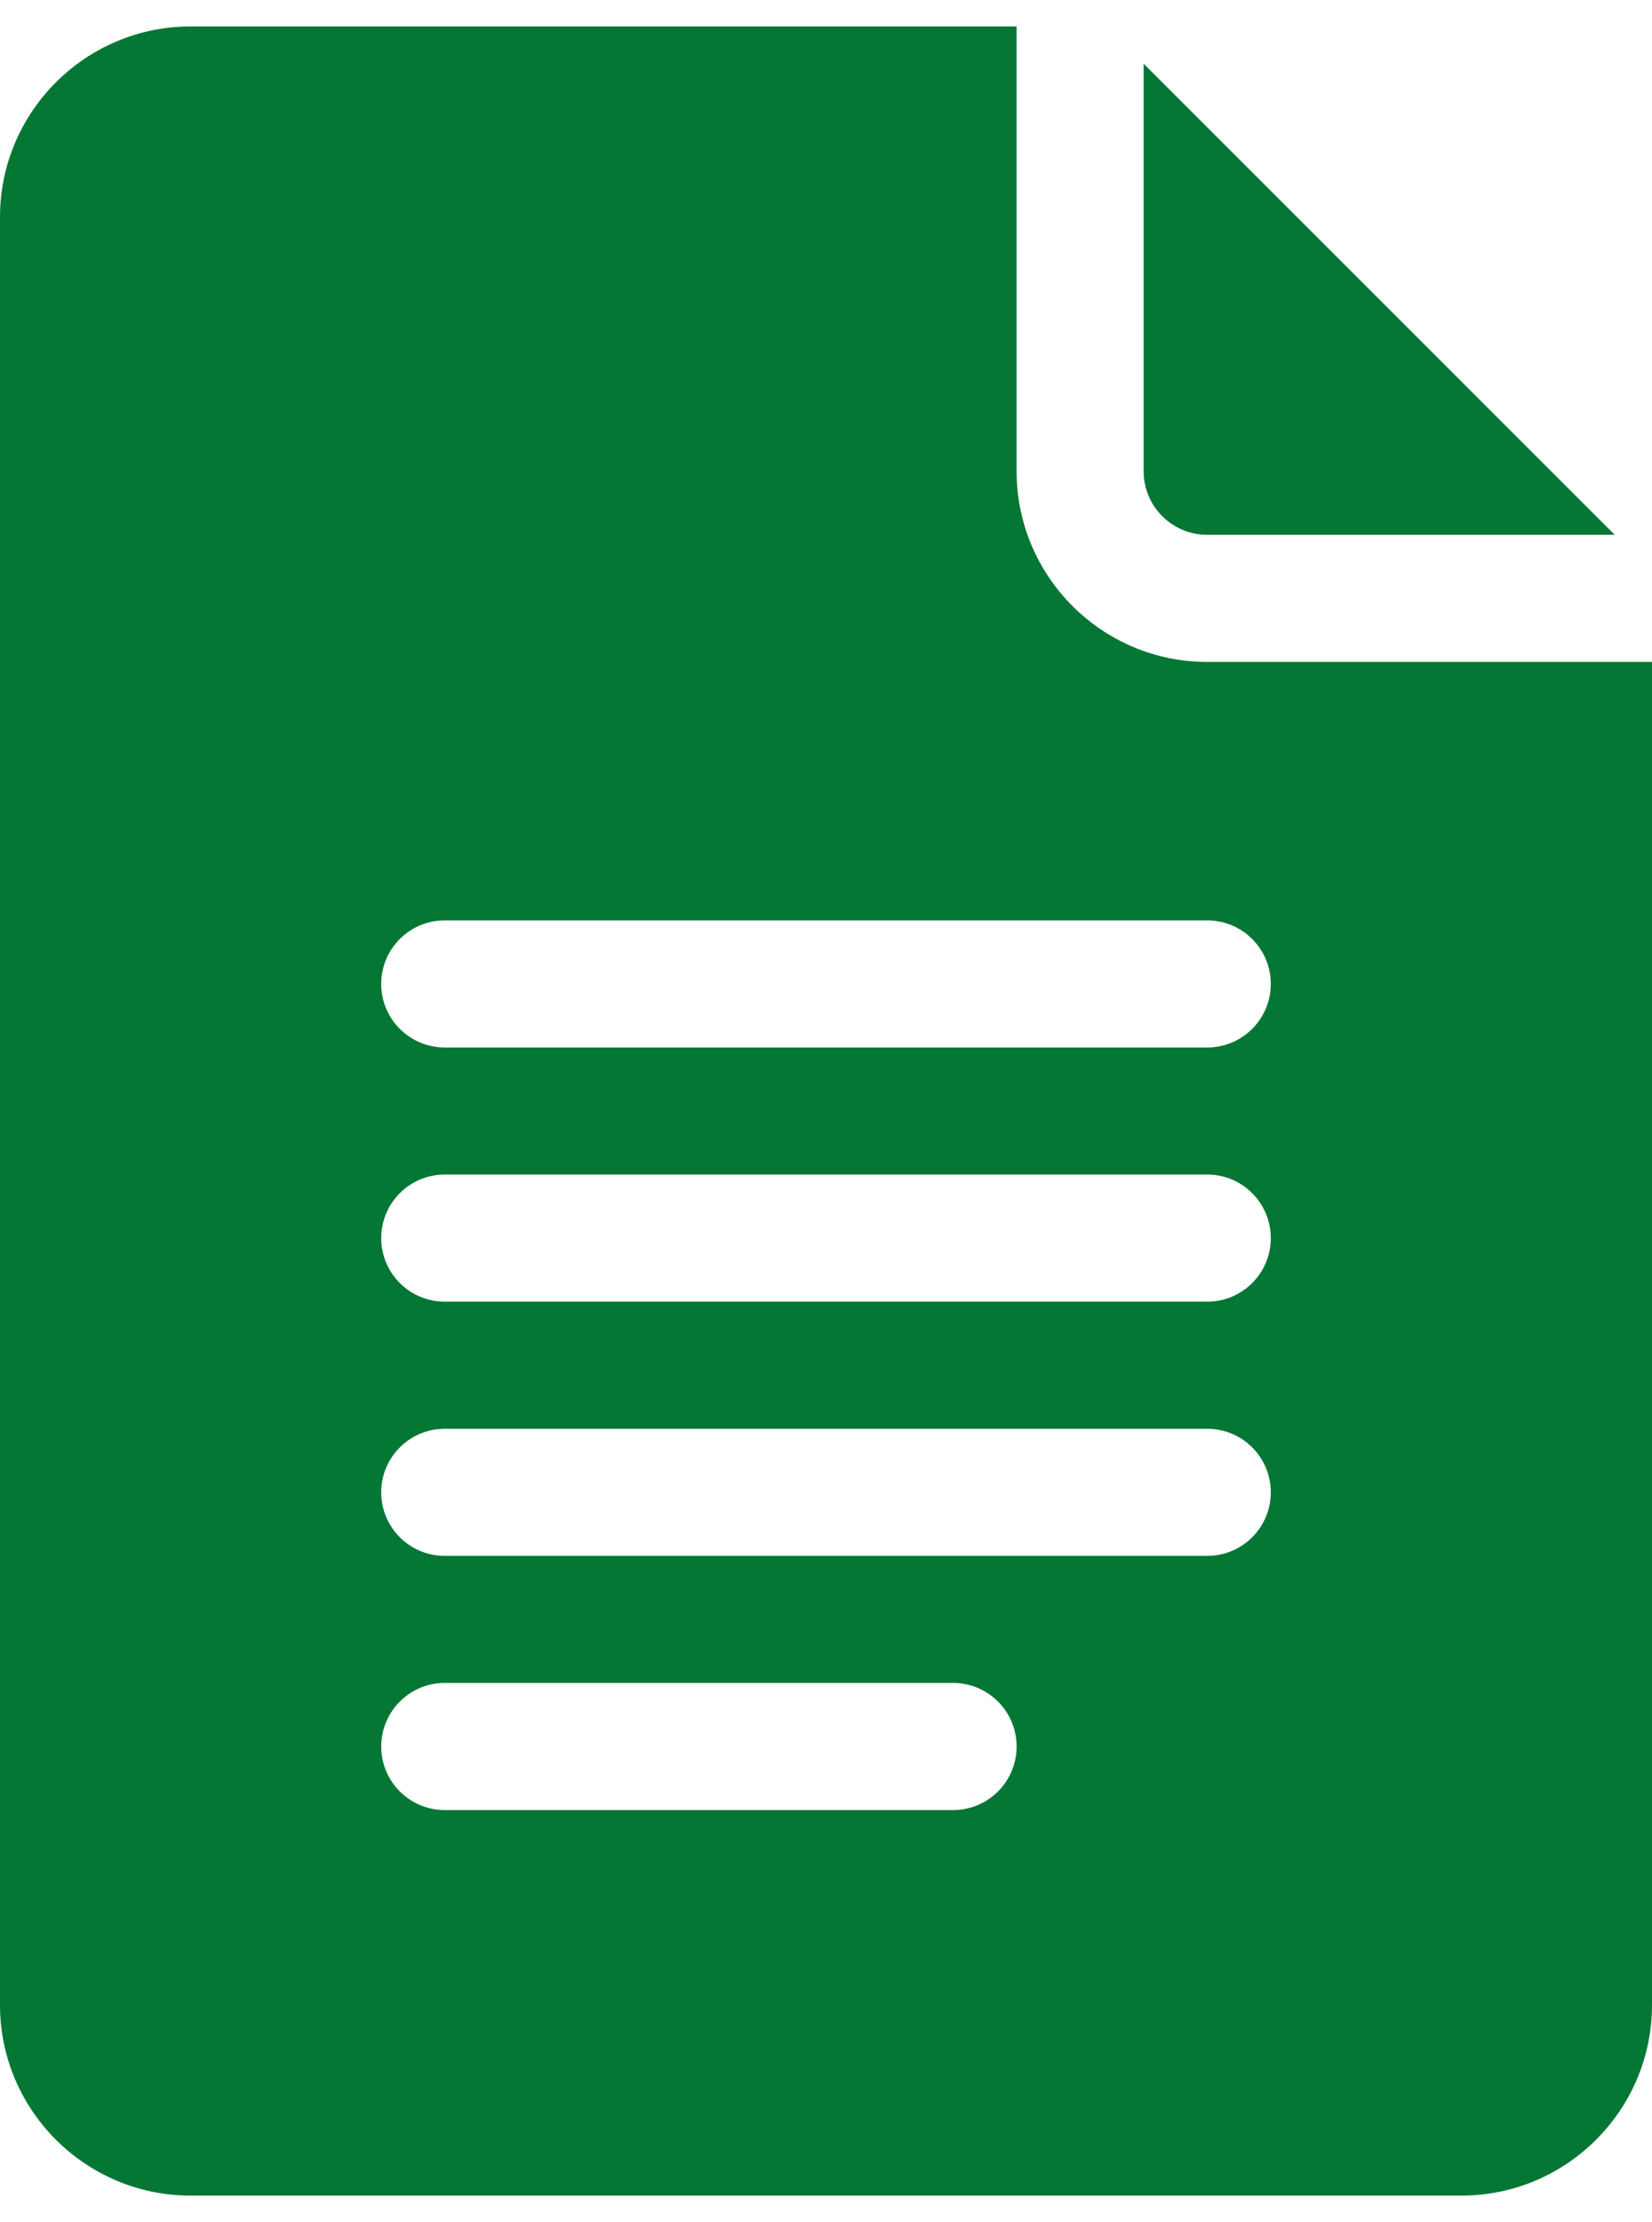 <svg width="29" height="39" viewBox="0 0 29 39" fill="none" xmlns="http://www.w3.org/2000/svg">
<path d="M3.346 38.536H25.654C27.499 38.536 29 37.035 29 35.19V11.618H21.192C19.347 11.618 17.846 10.117 17.846 8.272V0.464H3.346C1.501 0.464 0 1.965 0 3.81V35.19C0 37.035 1.501 38.536 3.346 38.536ZM7.808 16.154H21.192C21.809 16.154 22.308 16.653 22.308 17.269C22.308 17.886 21.809 18.385 21.192 18.385H7.808C7.191 18.385 6.692 17.886 6.692 17.269C6.692 16.653 7.191 16.154 7.808 16.154ZM7.808 20.615H21.192C21.809 20.615 22.308 21.114 22.308 21.731C22.308 22.347 21.809 22.846 21.192 22.846H7.808C7.191 22.846 6.692 22.347 6.692 21.731C6.692 21.114 7.191 20.615 7.808 20.615ZM7.808 25.077H21.192C21.809 25.077 22.308 25.576 22.308 26.192C22.308 26.809 21.809 27.308 21.192 27.308H7.808C7.191 27.308 6.692 26.809 6.692 26.192C6.692 25.576 7.191 25.077 7.808 25.077ZM7.808 29.538H16.731C17.347 29.538 17.846 30.037 17.846 30.654C17.846 31.27 17.347 31.769 16.731 31.769H7.808C7.191 31.769 6.692 31.27 6.692 30.654C6.692 30.037 7.191 29.538 7.808 29.538Z" fill="#057734"/>
<path d="M21.192 9.387H28.346L20.076 1.118V8.272C20.076 8.887 20.576 9.387 21.192 9.387Z" fill="#057734"/>
</svg>
